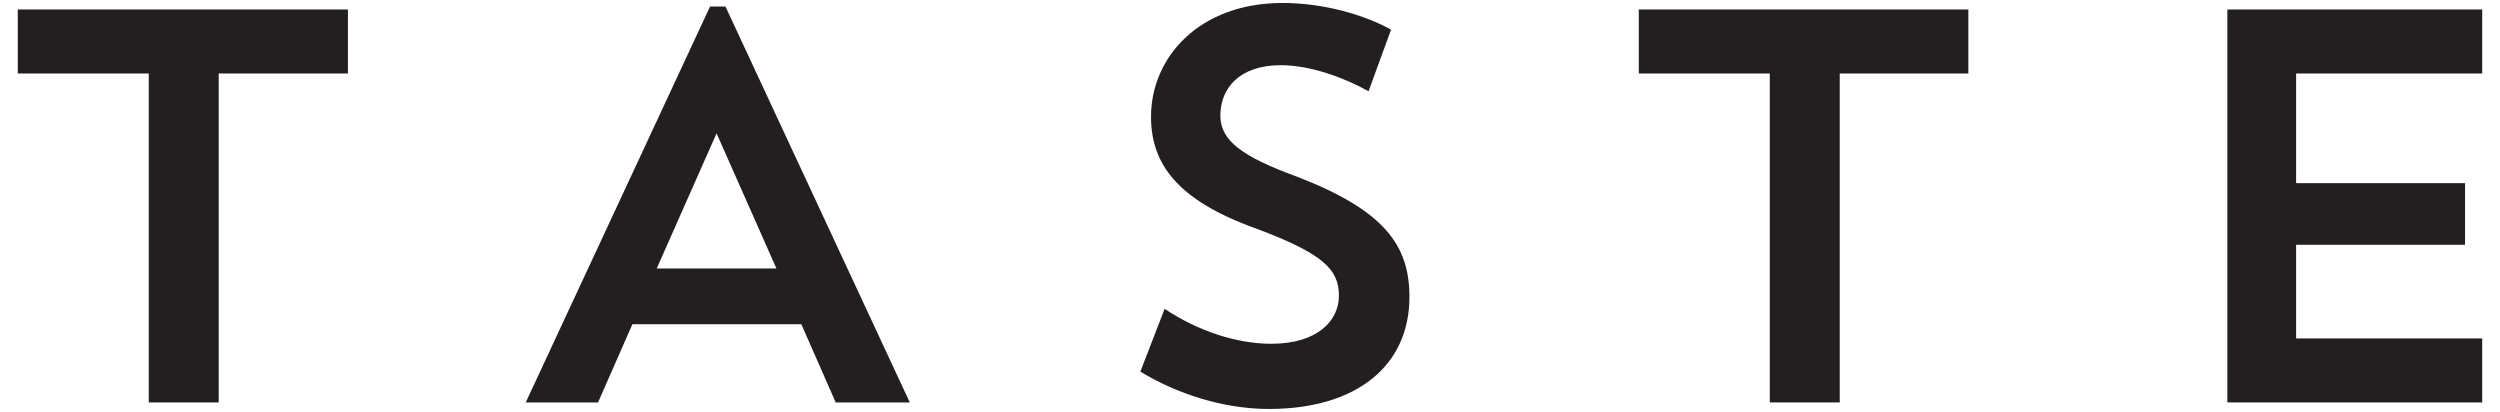 <?xml version="1.0" encoding="utf-8"?>
<!-- Generator: Adobe Illustrator 26.0.2, SVG Export Plug-In . SVG Version: 6.00 Build 0)  -->
<svg version="1.1" id="Layer_1" xmlns="http://www.w3.org/2000/svg" xmlns:xlink="http://www.w3.org/1999/xlink" x="0px" y="0px"
	 viewBox="0 0 421.8 69.5" style="enable-background:new 0 0 421.8 69.5;" xml:space="preserve">
<style type="text/css">
	.st0{fill:#231F20;}
	.st1{clip-path:url(#SVGID_00000047763412471431330850000017083209813000137355_);fill:#231F20;}
</style>
<g>
	<polygon class="st0" points="3,1.6 3,12.4 25.1,12.4 25.1,67.9 36.9,67.9 36.9,12.4 58.7,12.4 58.7,1.6 	"/>
	<path class="st0" d="M110.8,45.3H131l-10.1-22.8L110.8,45.3z M100.9,67.9H88.7l31.1-66.8h2.6l31.1,66.8H141l-5.8-13.2h-28.5
		L100.9,67.9z"/>
	<g>
		<defs>
			<rect id="SVGID_1_" x="3" y="0.5" width="415.9" height="68.5"/>
		</defs>
		<clipPath id="SVGID_00000126317282624986057280000011907330653141957251_">
			<use xlink:href="#SVGID_1_"  style="overflow:visible;"/>
		</clipPath>
		<path style="clip-path:url(#SVGID_00000126317282624986057280000011907330653141957251_);fill:#231F20;" d="M214.1,69
			c-7.8,0-15.6-2.6-21.7-6.3l4.1-10.6c5.5,3.7,12.1,5.9,18,5.9c7.8,0,11.4-3.9,11.4-8.1c0-4.4-2.5-7.1-14.4-11.5
			c-12.9-4.7-17.3-10.8-17.3-18.7c0-10,8.1-19.2,22.2-19.2c7.1,0,14,2.1,18.3,4.5l-3.8,10.4c-3.9-2.2-9.7-4.4-14.8-4.4
			c-7,0-10.2,3.9-10.2,8.5c0,4.2,3.6,6.9,12.9,10.3c14.8,5.7,19,11.6,19,20.3C237.8,61.7,228.9,69,214.1,69"/>
	</g>
	<polygon class="st0" points="276.5,1.6 332.1,1.6 332.1,12.4 310.4,12.4 310.4,67.9 298.6,67.9 298.6,12.4 276.5,12.4 	"/>
	<polygon class="st0" points="375.8,1.6 375.8,67.9 418.8,67.9 418.8,57.1 387.4,57.1 387.4,41.3 415.9,41.3 415.9,30.9 387.4,30.9 
		387.4,12.4 418.8,12.4 418.8,1.6 	"/>
</g>
</svg>
